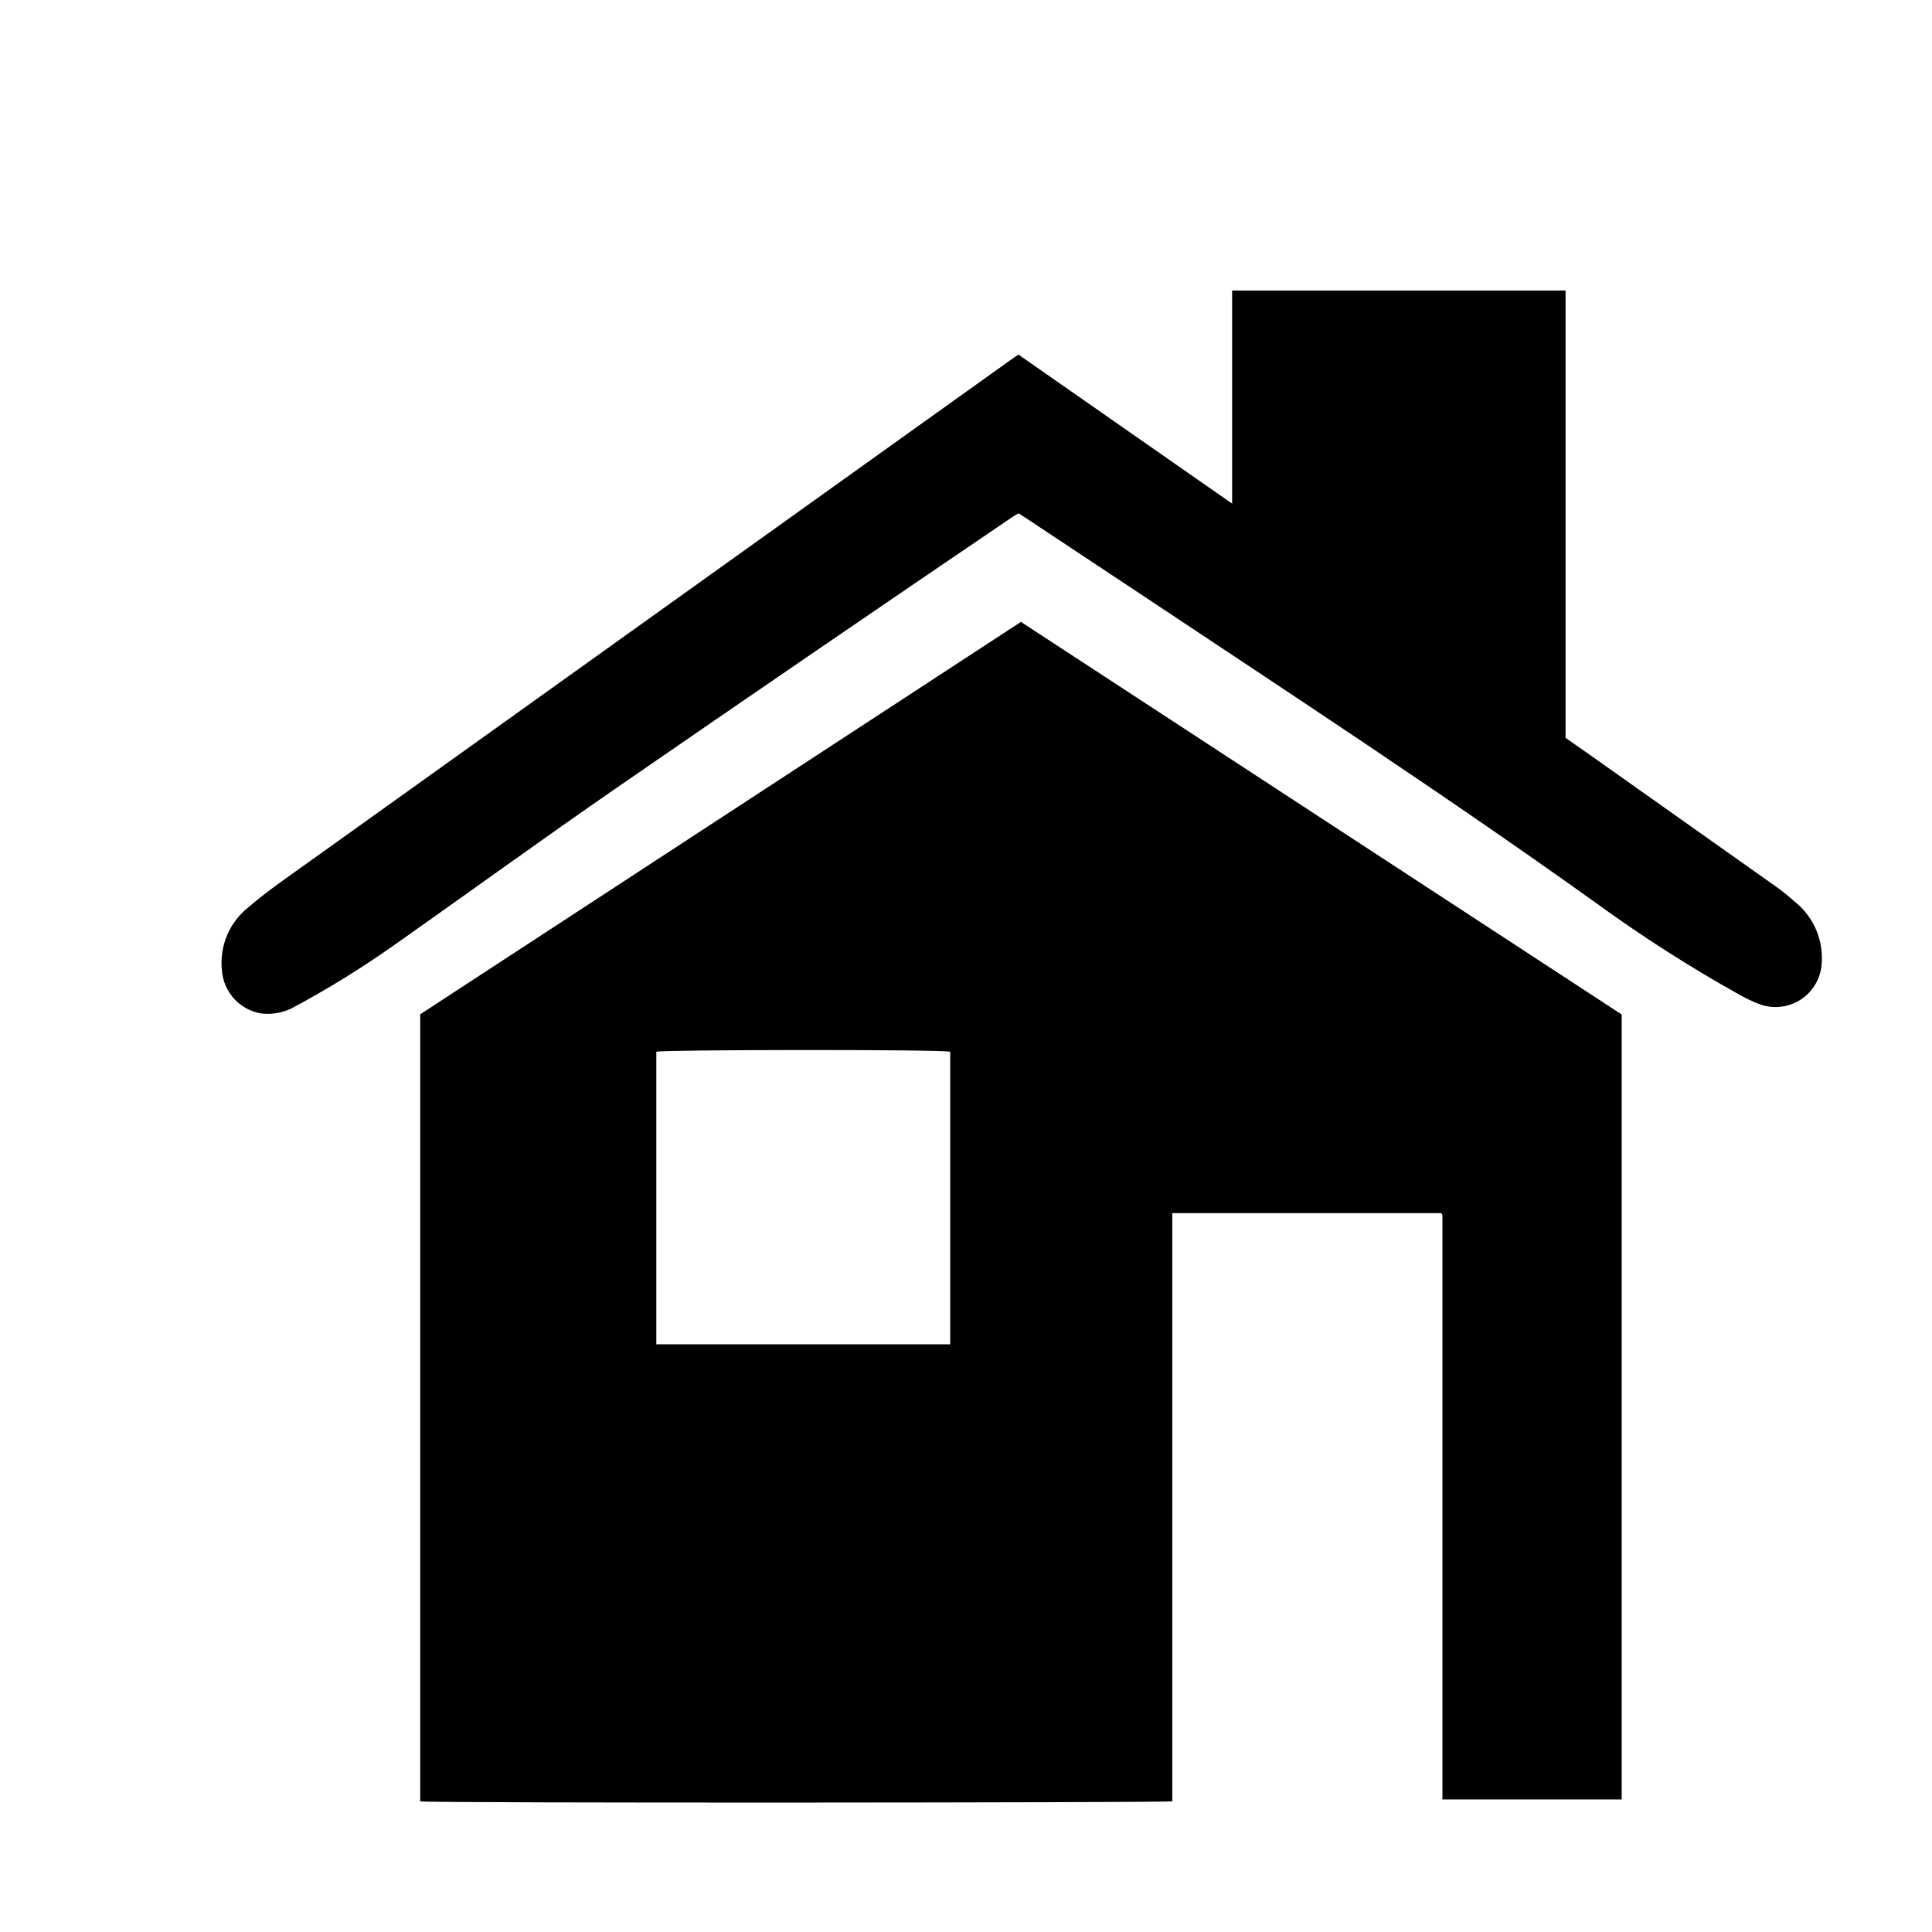 <?xml version="1.0" encoding="UTF-8"?>
<!-- The Best Svg Icon site in the world: iconSvg.co, Visit us! https://iconsvg.co -->
<svg fill="#000000" width="800px" height="800px" version="1.1" viewBox="144 144 512 512" xmlns="http://www.w3.org/2000/svg">
 <g>
  <path d="m414.56 308.81-159.2 103.99v208.58c3.68 0.504 197.19 0.352 199.31 0l-0.004-155.88h71.289l0.301 0.504h0.004c0.02 0.086 0.02 0.172 0 0.254v154.06c-0.027 0.188-0.027 0.371 0 0.555h47.508v-208.02zm-18.742 191.45h-77.887v-77.539c1.914-0.555 74.918-0.656 77.891 0z"/>
  <path d="m413.9 237.97 56.629 39.5v-56.477h88.367v29.473 29.676 59.398l5.691 3.981 49.828 35.266c1.762 1.238 3.445 2.586 5.039 4.031 5.242 4.074 7.988 10.578 7.254 17.18-0.422 3.762-2.559 7.117-5.789 9.086-3.234 1.973-7.195 2.336-10.734 0.988-1.898-0.719-3.738-1.594-5.492-2.621-12.887-7.199-25.336-15.156-37.281-23.828-40.457-28.969-81.77-55.973-122.88-83.332l-28.266-18.742-2.316-1.512v0.004c-0.535 0.27-1.059 0.574-1.562 0.906-35.266 23.93-70.078 47.762-104.99 71.844-19.699 13.602-39.047 27.66-58.645 41.465v-0.004c-8.508 6.027-17.371 11.527-26.551 16.477-2.695 1.559-5.82 2.211-8.918 1.863-5.723-0.918-10.059-5.656-10.477-11.438-0.691-6.469 2.016-12.832 7.152-16.828 5.039-4.332 10.832-8.262 16.375-12.242l146.96-105.14 38.188-27.305z"/>
 </g>
</svg>